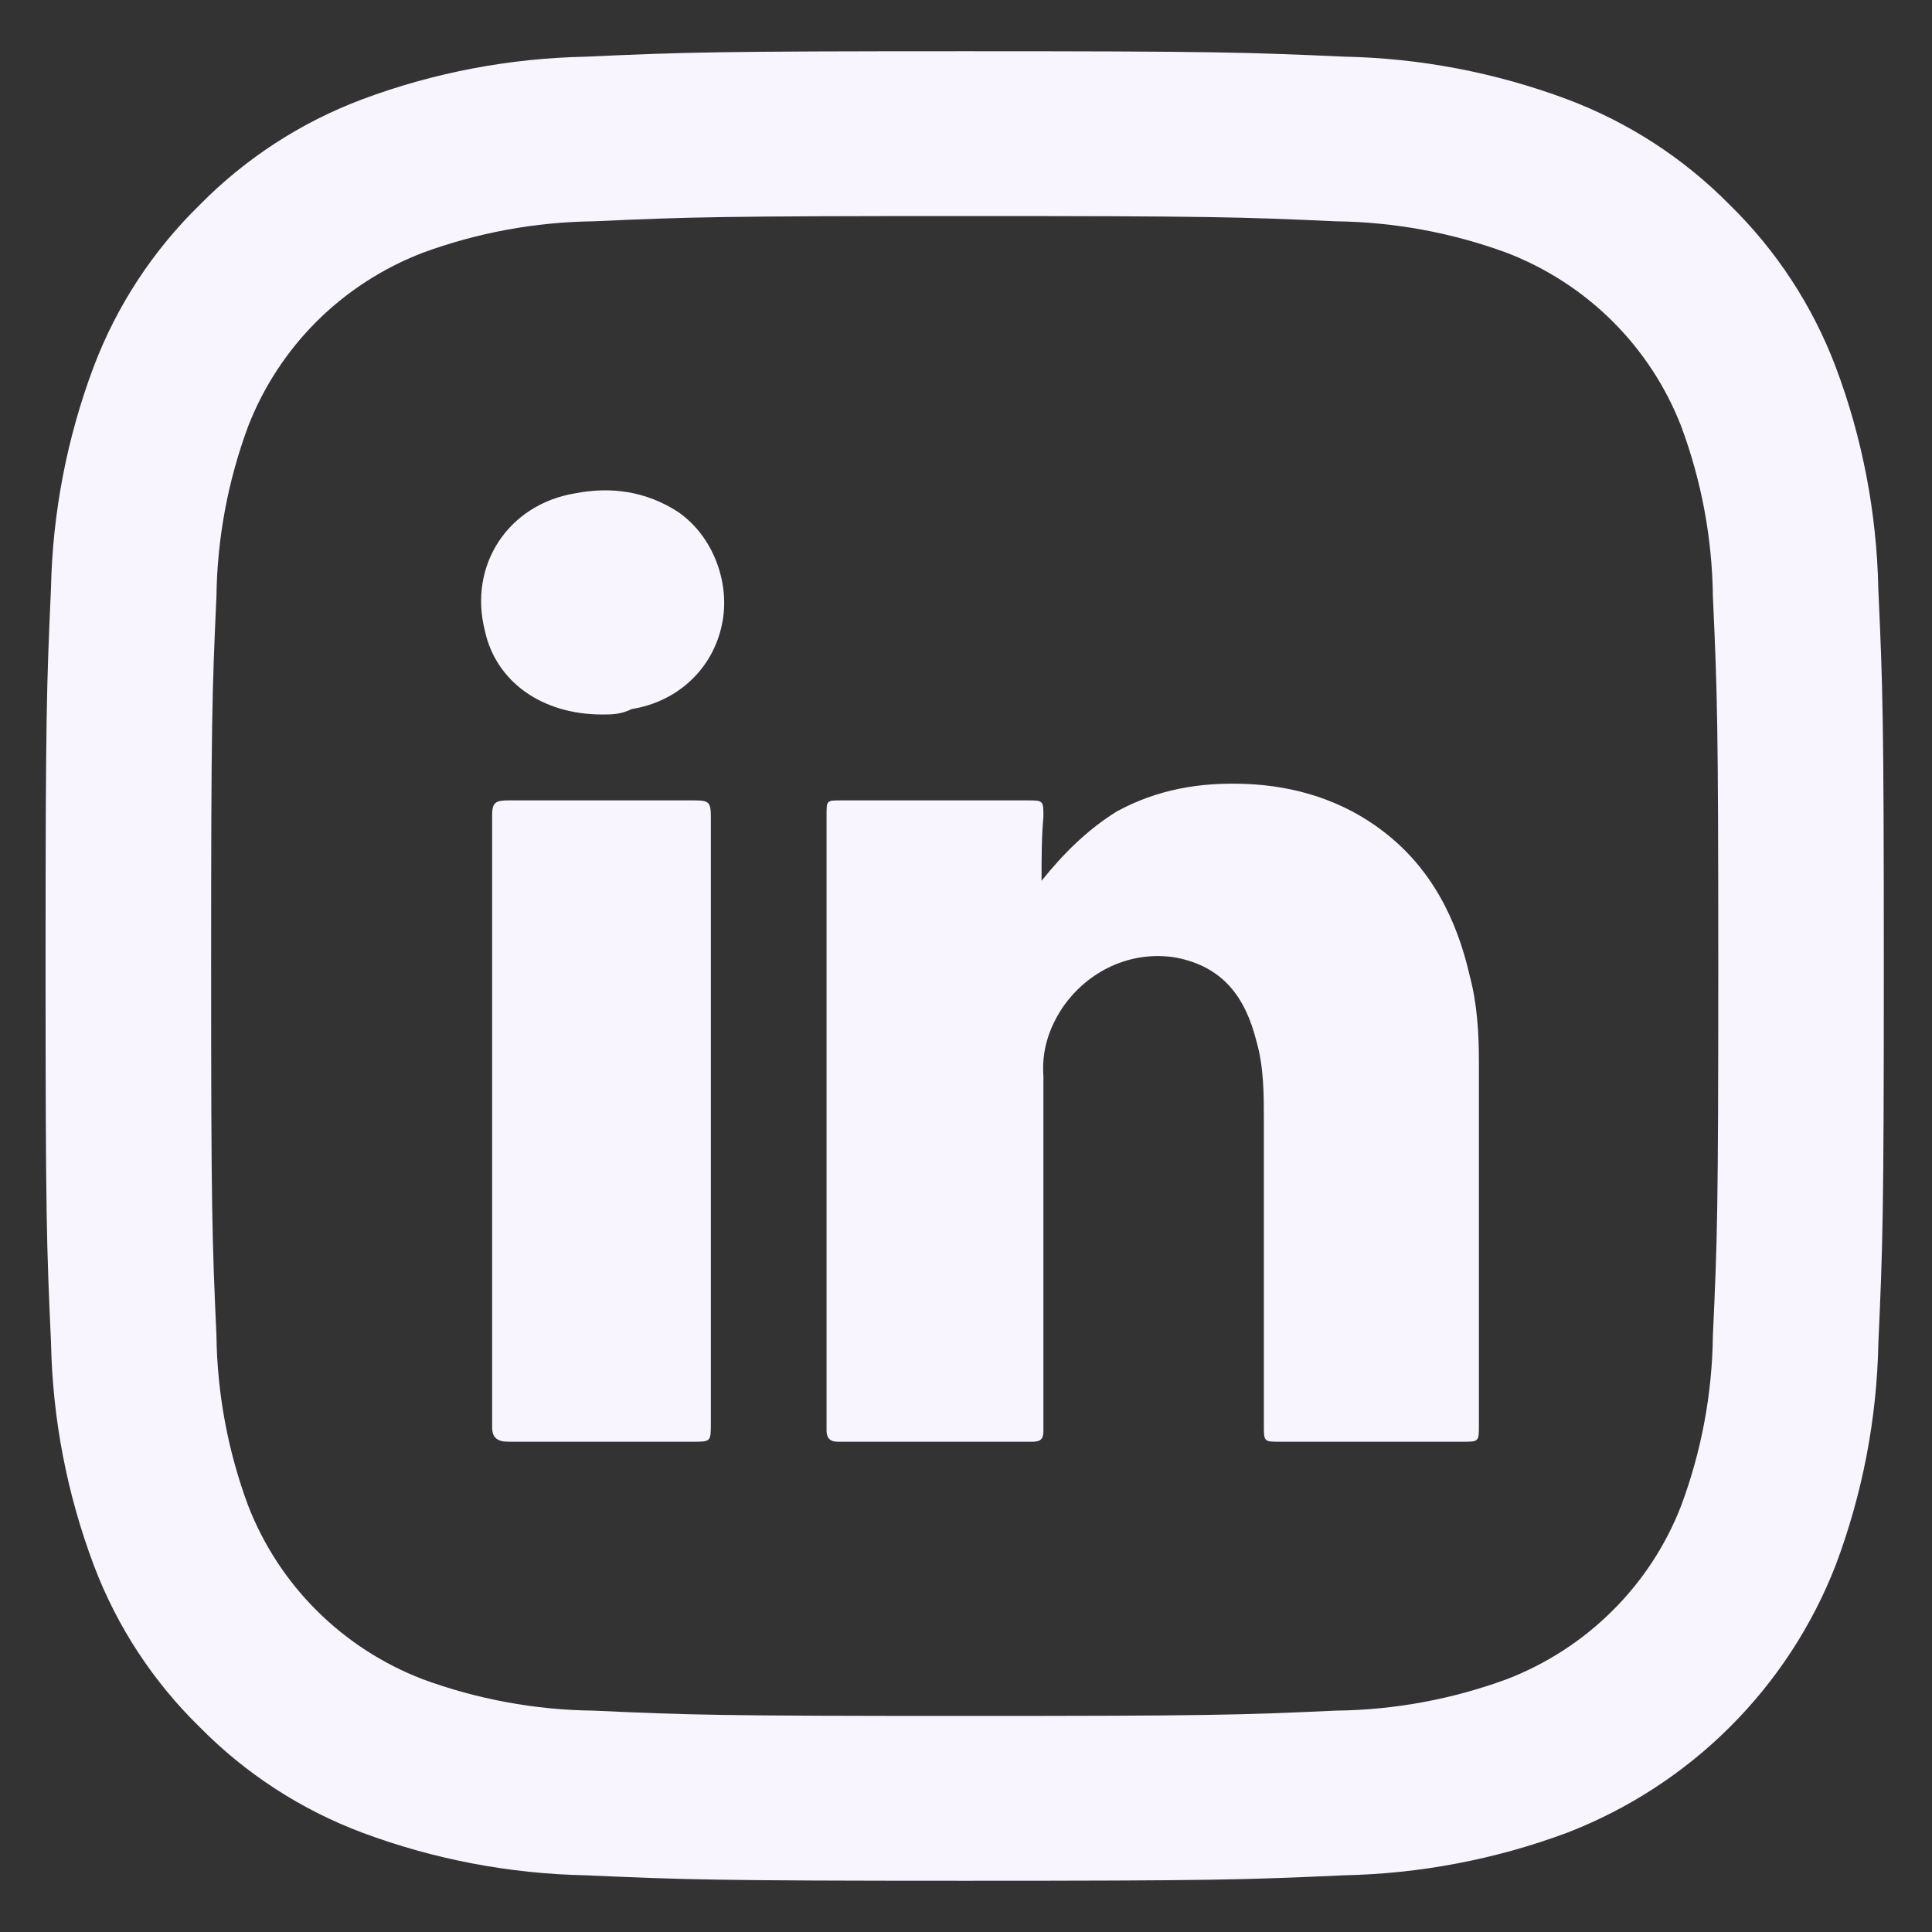 <svg width="29" height="29" viewBox="0 0 29 29" fill="none" xmlns="http://www.w3.org/2000/svg">
<rect x="0" y="0" width="29" height="29" fill="#333333" stroke="none"/>
<path d="M14.48 3.243C18.164 3.243 18.6 3.256 20.055 3.322C20.93 3.333 21.797 3.493 22.618 3.795C23.213 4.024 23.753 4.374 24.204 4.822C24.655 5.271 25.007 5.809 25.236 6.401C25.54 7.218 25.701 8.081 25.711 8.951C25.777 10.4 25.792 10.834 25.792 14.5C25.792 18.166 25.778 18.6 25.711 20.048C25.701 20.919 25.54 21.782 25.236 22.598C25.007 23.191 24.655 23.729 24.204 24.177C23.753 24.626 23.213 24.976 22.618 25.205C21.797 25.507 20.93 25.667 20.055 25.677C18.601 25.743 18.165 25.757 14.48 25.757C10.796 25.757 10.36 25.743 8.905 25.677C8.03 25.667 7.164 25.507 6.343 25.205C5.748 24.976 5.207 24.626 4.756 24.177C4.305 23.729 3.954 23.191 3.724 22.598C3.421 21.782 3.26 20.919 3.249 20.048C3.184 18.6 3.169 18.166 3.169 14.5C3.169 10.834 3.183 10.4 3.249 8.951C3.26 8.081 3.421 7.218 3.724 6.401C3.954 5.809 4.305 5.271 4.756 4.822C5.207 4.374 5.748 4.024 6.343 3.795C7.164 3.493 8.03 3.333 8.905 3.322C10.36 3.257 10.797 3.243 14.48 3.243ZM14.48 0.769C10.736 0.769 10.264 0.784 8.792 0.851C7.647 0.874 6.514 1.089 5.442 1.489C4.521 1.834 3.688 2.375 3 3.073C2.297 3.759 1.753 4.589 1.406 5.505C1.005 6.572 0.788 7.7 0.765 8.84C0.699 10.303 0.684 10.772 0.684 14.499C0.684 18.226 0.699 18.696 0.766 20.16C0.789 21.3 1.006 22.427 1.408 23.495C1.754 24.411 2.297 25.241 3 25.927C3.688 26.625 4.522 27.166 5.443 27.511C6.515 27.91 7.648 28.126 8.793 28.149C10.265 28.214 10.735 28.231 14.482 28.231C18.228 28.231 18.698 28.216 20.17 28.149C21.315 28.126 22.448 27.91 23.52 27.511C24.437 27.157 25.269 26.617 25.963 25.926C26.658 25.234 27.2 24.406 27.554 23.494C27.956 22.426 28.173 21.299 28.195 20.159C28.261 18.696 28.277 18.226 28.277 14.499C28.277 10.772 28.261 10.303 28.194 8.838C28.171 7.699 27.955 6.571 27.553 5.504C27.206 4.588 26.663 3.758 25.961 3.072C25.272 2.373 24.438 1.833 23.518 1.488C22.445 1.088 21.312 0.872 20.167 0.85C18.697 0.784 18.225 0.769 14.48 0.769Z" fill="#F8F5FF"/>
<path d="M15.634 13.221C15.965 12.809 16.324 12.453 16.765 12.179C17.372 11.85 18.006 11.74 18.696 11.767C19.44 11.795 20.158 12.014 20.764 12.48C21.482 13.029 21.868 13.797 22.061 14.647C22.171 15.058 22.199 15.497 22.199 15.936C22.199 17.746 22.199 19.584 22.199 21.394C22.199 21.641 22.199 21.641 21.95 21.641C21.04 21.641 20.13 21.641 19.22 21.641C18.971 21.641 18.971 21.641 18.971 21.394C18.971 19.858 18.971 18.349 18.971 16.814C18.971 16.43 18.971 16.018 18.861 15.634C18.696 14.976 18.365 14.51 17.648 14.373C16.986 14.263 16.324 14.565 15.938 15.141C15.744 15.442 15.634 15.771 15.662 16.155C15.662 17.883 15.662 19.611 15.662 21.312C15.662 21.366 15.662 21.421 15.662 21.476C15.662 21.586 15.634 21.641 15.496 21.641C14.531 21.641 13.538 21.641 12.572 21.641C12.462 21.641 12.407 21.586 12.407 21.476C12.407 21.449 12.407 21.394 12.407 21.366C12.407 18.322 12.407 15.278 12.407 12.233C12.407 12.014 12.407 12.014 12.628 12.014C13.565 12.014 14.476 12.014 15.413 12.014C15.662 12.014 15.662 12.014 15.662 12.261C15.634 12.563 15.634 12.892 15.634 13.221Z" fill="#F8F5FF"/>
<path d="M10.67 16.814C10.67 18.322 10.67 19.831 10.67 21.366C10.67 21.641 10.67 21.641 10.394 21.641C9.484 21.641 8.546 21.641 7.636 21.641C7.47 21.641 7.387 21.586 7.387 21.421C7.387 18.35 7.387 15.305 7.387 12.234C7.387 12.042 7.443 12.014 7.636 12.014C8.573 12.014 9.484 12.014 10.421 12.014C10.642 12.014 10.67 12.042 10.67 12.261C10.67 13.769 10.67 15.278 10.67 16.814Z" fill="#F8F5FF"/>
<path d="M9.042 10.725C8.132 10.725 7.442 10.231 7.277 9.463C7.029 8.476 7.635 7.571 8.628 7.406C9.18 7.297 9.704 7.379 10.173 7.681C10.697 8.037 10.973 8.75 10.835 9.381C10.697 10.039 10.173 10.533 9.483 10.643C9.318 10.725 9.18 10.725 9.042 10.725Z" fill="#F8F5FF"/>
</svg>
